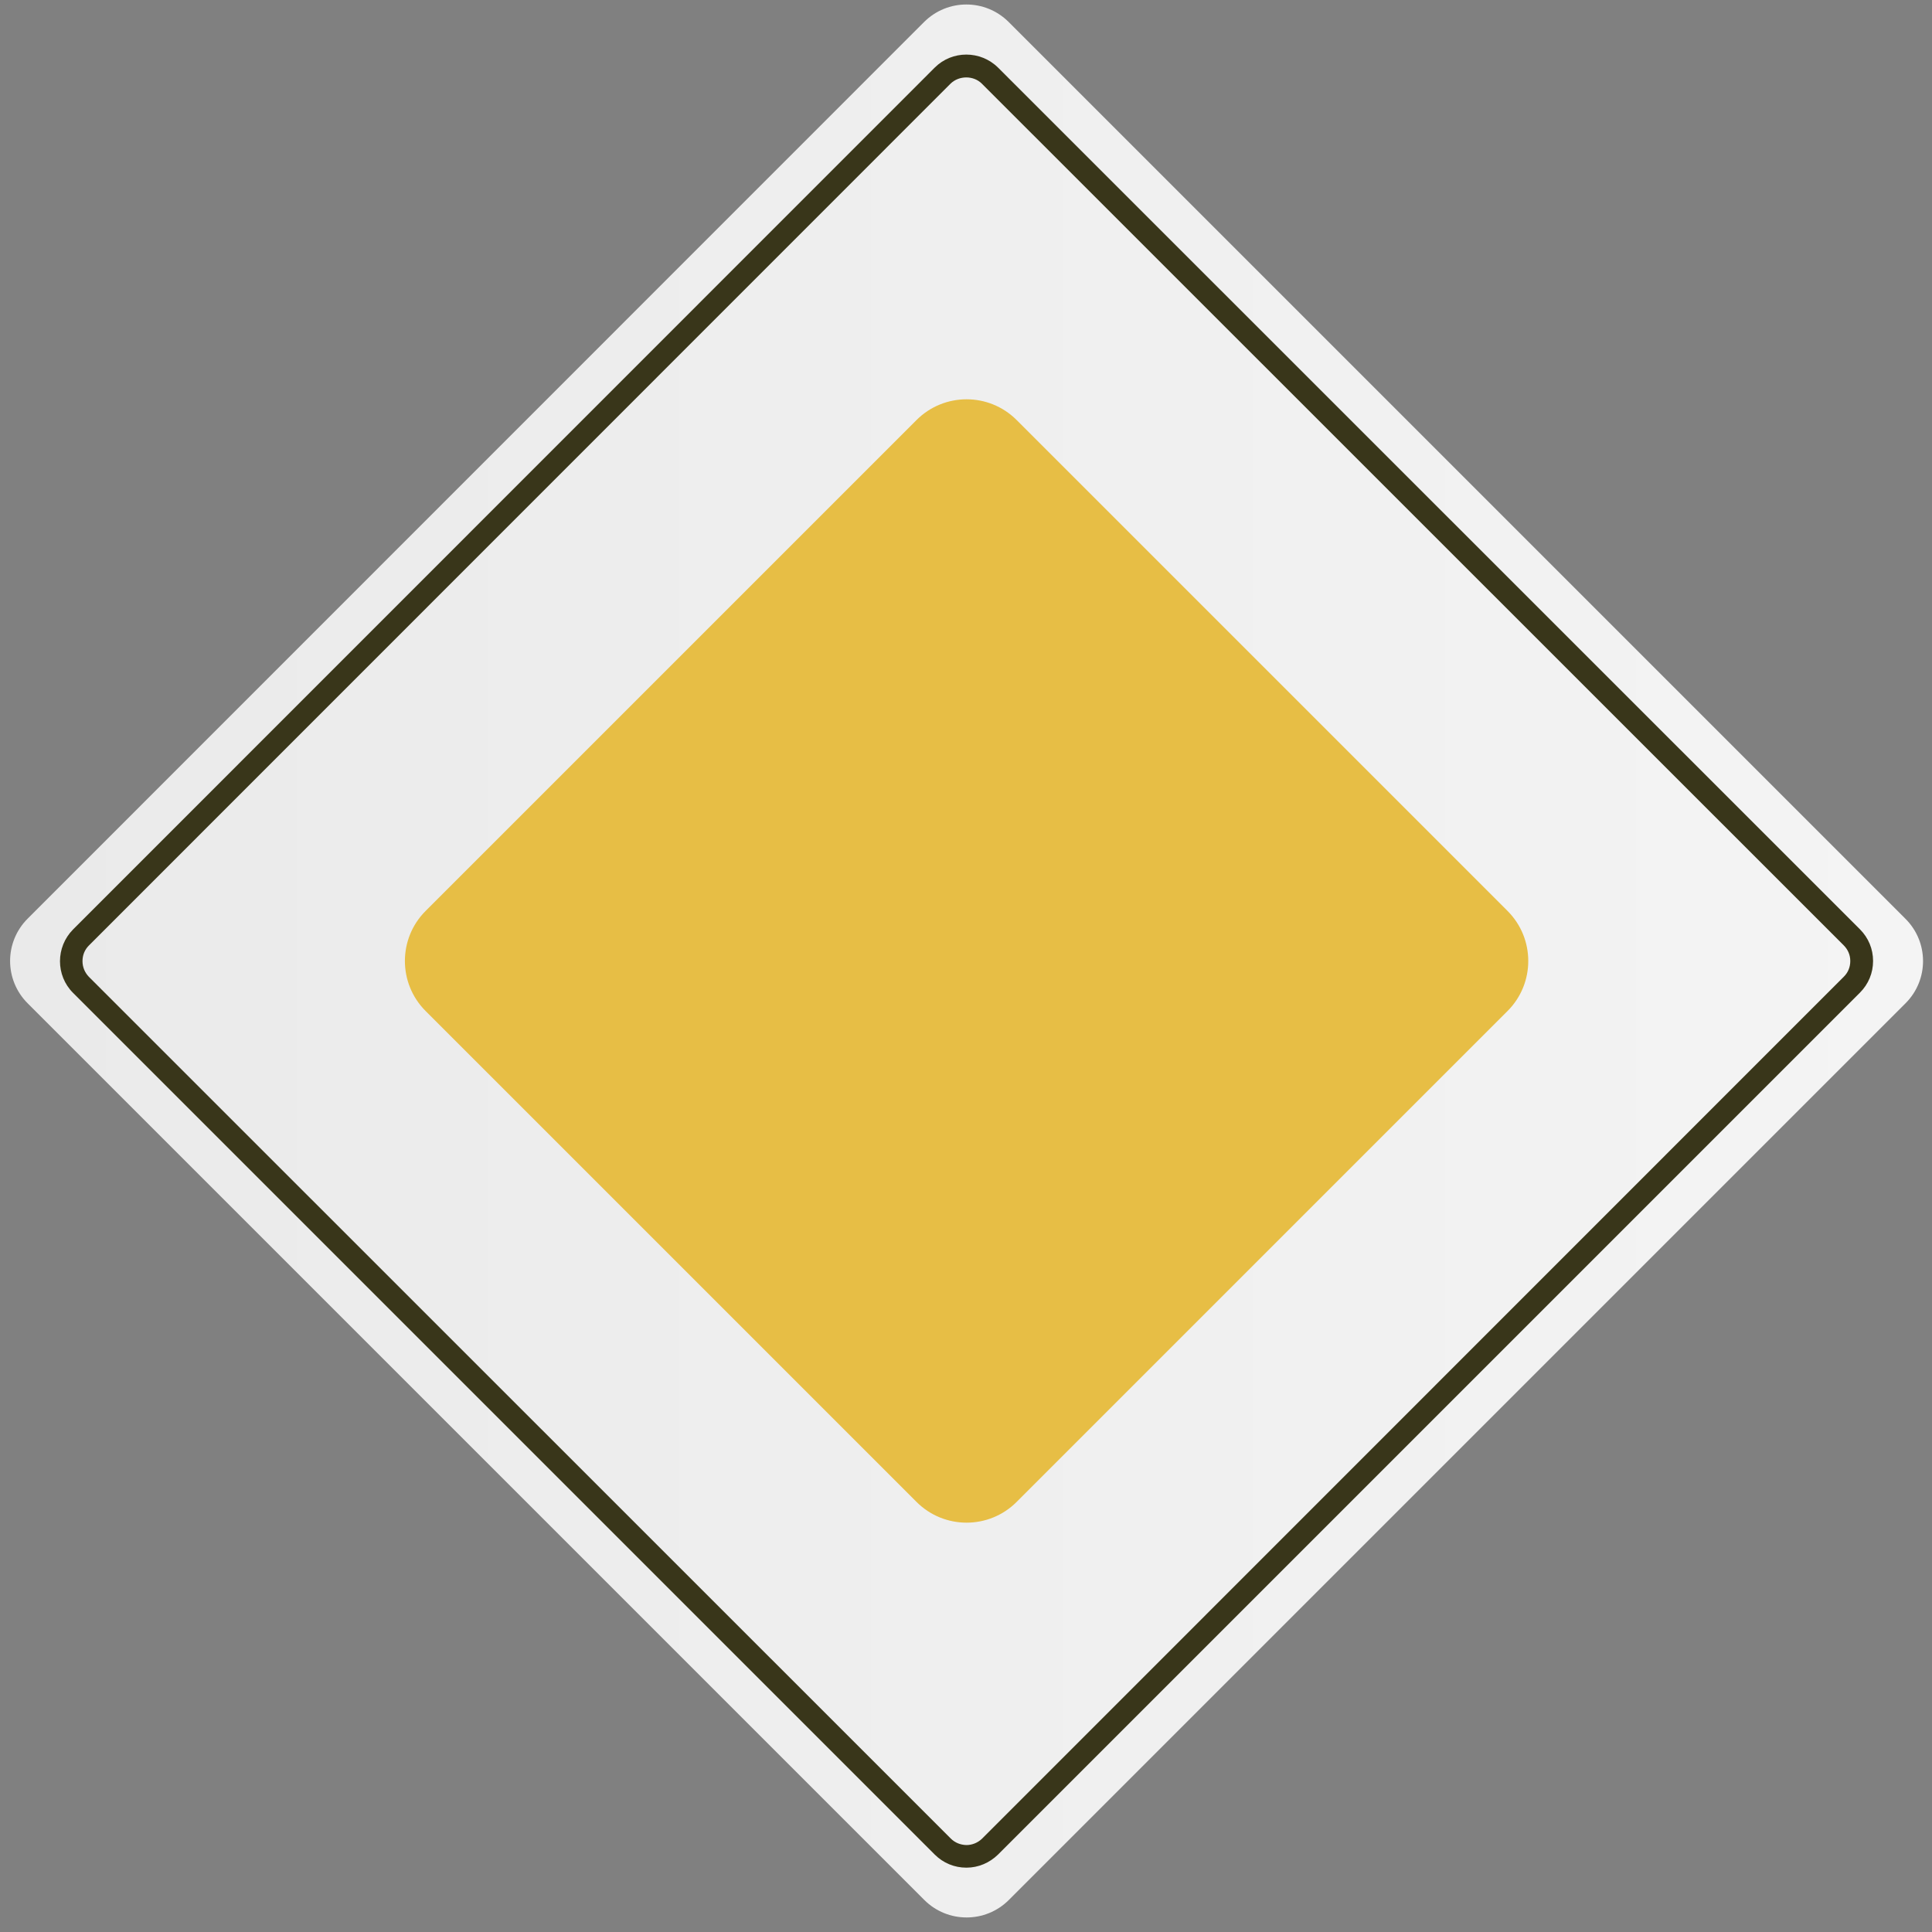 <?xml version="1.0" encoding="UTF-8"?> <!-- Generator: Adobe Illustrator 22.0.0, SVG Export Plug-In . SVG Version: 6.00 Build 0) --> <svg xmlns="http://www.w3.org/2000/svg" xmlns:xlink="http://www.w3.org/1999/xlink" id="Слой_1" x="0px" y="0px" viewBox="0 0 1000 1000" style="enable-background:new 0 0 1000 1000;" xml:space="preserve"><rect x="0" y="0" width="1000" height="1000" fill="#808080" stroke="none"/> <style type="text/css"> .st0{fill:url(#SVGID_1_);} .st1{fill:#E7BE45;} .st2{fill:#39361A;} </style> <g> <g> <g> <linearGradient id="SVGID_1_" gradientUnits="userSpaceOnUse" x1="5.225" y1="502.6" x2="995.362" y2="502.6" gradientTransform="matrix(1 0 0 -1 0 1000)"> <stop offset="2.000000e-07" style="stop-color:#EAEAEA"></stop> <stop offset="1" style="stop-color:#F4F4F4"></stop> </linearGradient> <path class="st0" d="M986.3,519.3L522.2,983.4c-12.1,12.1-31.7,12.1-43.8,0L14.3,519.3c-12.1-12.1-12.1-31.7,0-43.8l464-464.1 c12.1-12.1,31.7-12.1,43.8,0l464.1,464.1C998.4,487.6,998.4,507.2,986.3,519.3z"></path> <path class="st1" d="M780.3,523.3L526.2,777.4c-14.3,14.3-37.5,14.3-51.8,0L220.3,523.3c-14.3-14.3-14.3-37.5,0-51.8l254.1-254.1 c14.3-14.3,37.5-14.3,51.8,0l254.1,254.1C794.6,485.8,794.6,509,780.3,523.3z"></path> <g> <path class="st2" d="M500.2,966.7L500.2,966.7c-6.2,0-12-2.4-16.4-6.8l-446-446c-9-9-9-23.7,0-32.8L483.8,35c9-9,23.7-9,32.8,0 l446.1,446c4.4,4.4,6.8,10.2,6.8,16.4c0,6.2-2.4,12-6.8,16.4L516.6,959.9C512.2,964.2,506.4,966.7,500.2,966.7z M492.1,951.6 c2.2,2.2,5,3.3,8.1,3.4l0,0c3,0,5.9-1.2,8.1-3.3l446.1-446.2c2.2-2.2,3.3-5,3.3-8.1s-1.2-5.9-3.4-8.1l-446.1-446 c-4.3-4.3-11.8-4.3-16.2,0L46,489.4c-2.2,2.2-3.3,5-3.3,8.1s1.2,5.9,3.3,8.1L492.1,951.6z"></path> </g> </g> </g> <g> <g> <defs> <path id="SVGID_2_" d="M986.3,519.3L522.2,983.4c-12.1,12.1-31.7,12.1-43.8,0L14.3,519.3c-12.1-12.1-12.1-31.7,0-43.8l464-464.1 c12.1-12.1,31.7-12.1,43.8,0l464.1,464.1C998.4,487.6,998.4,507.2,986.3,519.3z"></path> </defs> <clipPath id="SVGID_3_"> <use xlink:href="#SVGID_2_" style="overflow:visible;"></use> </clipPath> </g> </g> </g> </svg> 